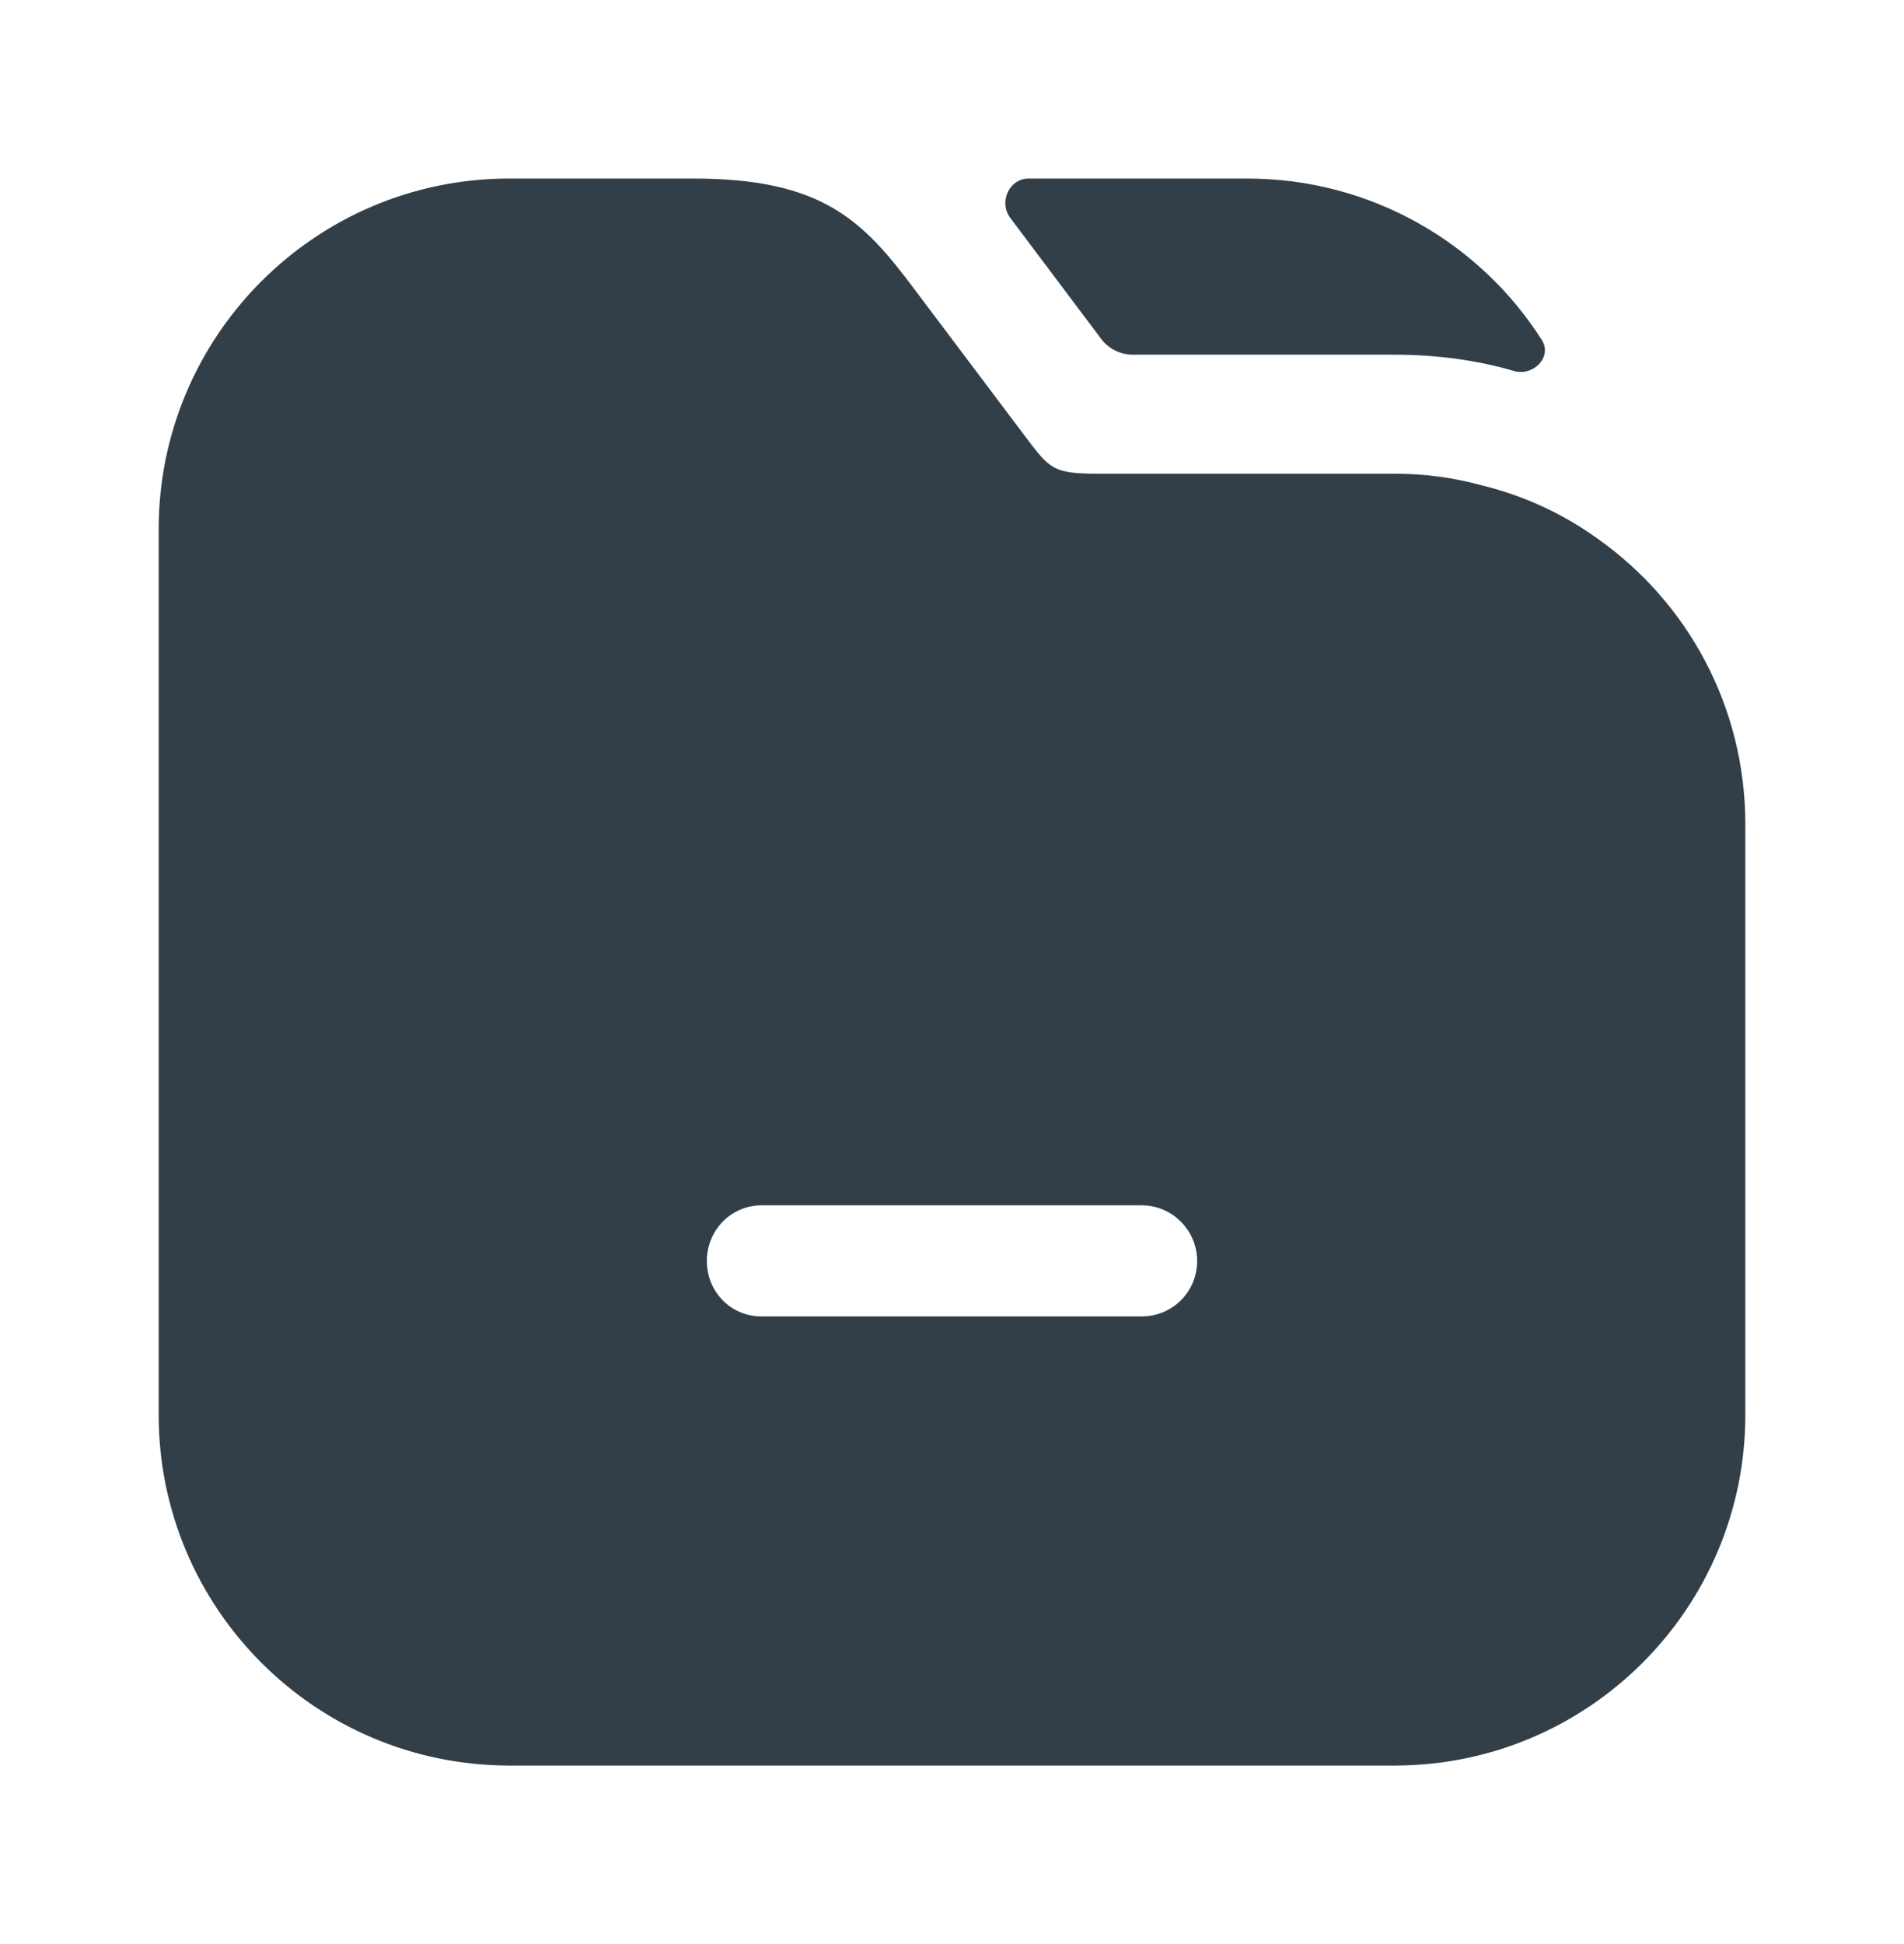 <svg width="48" height="49" viewBox="0 0 48 49" fill="none" xmlns="http://www.w3.org/2000/svg">
<path fill-rule="evenodd" clip-rule="evenodd" d="M37.38 12.24C38.44 12.5 39.42 12.96 40.28 13.58C42.54 15.18 44 17.8 44 20.78V35.66C44 40.54 40.04 44.5 35.16 44.5H12.84C7.96 44.5 4 40.54 4 35.66V13.34C4 8.46 7.96 4.5 12.84 4.5H17.48C20.74 4.5 21.76 5.56 23.06 7.3L25.86 11.02C26.48 11.84 26.56 11.94 27.72 11.94H35.16C35.92 11.94 36.66 12.04 37.38 12.24ZM19.2 33.18H28.78C29.56 33.18 30.18 32.56 30.18 31.78C30.18 31.02 29.56 30.38 28.78 30.38H19.2C18.42 30.38 17.82 31.02 17.82 31.78C17.82 32.56 18.42 33.18 19.2 33.18ZM38.2 9.36C38.681 9.469 39.134 8.985 38.869 8.569C37.312 6.121 34.562 4.5 31.44 4.5H25.933C25.445 4.5 25.178 5.081 25.46 5.48L27.76 8.541C27.949 8.792 28.245 8.94 28.56 8.94H35.16C36.22 8.94 37.26 9.08 38.2 9.36Z" fill="#323E48"/>
</svg>
